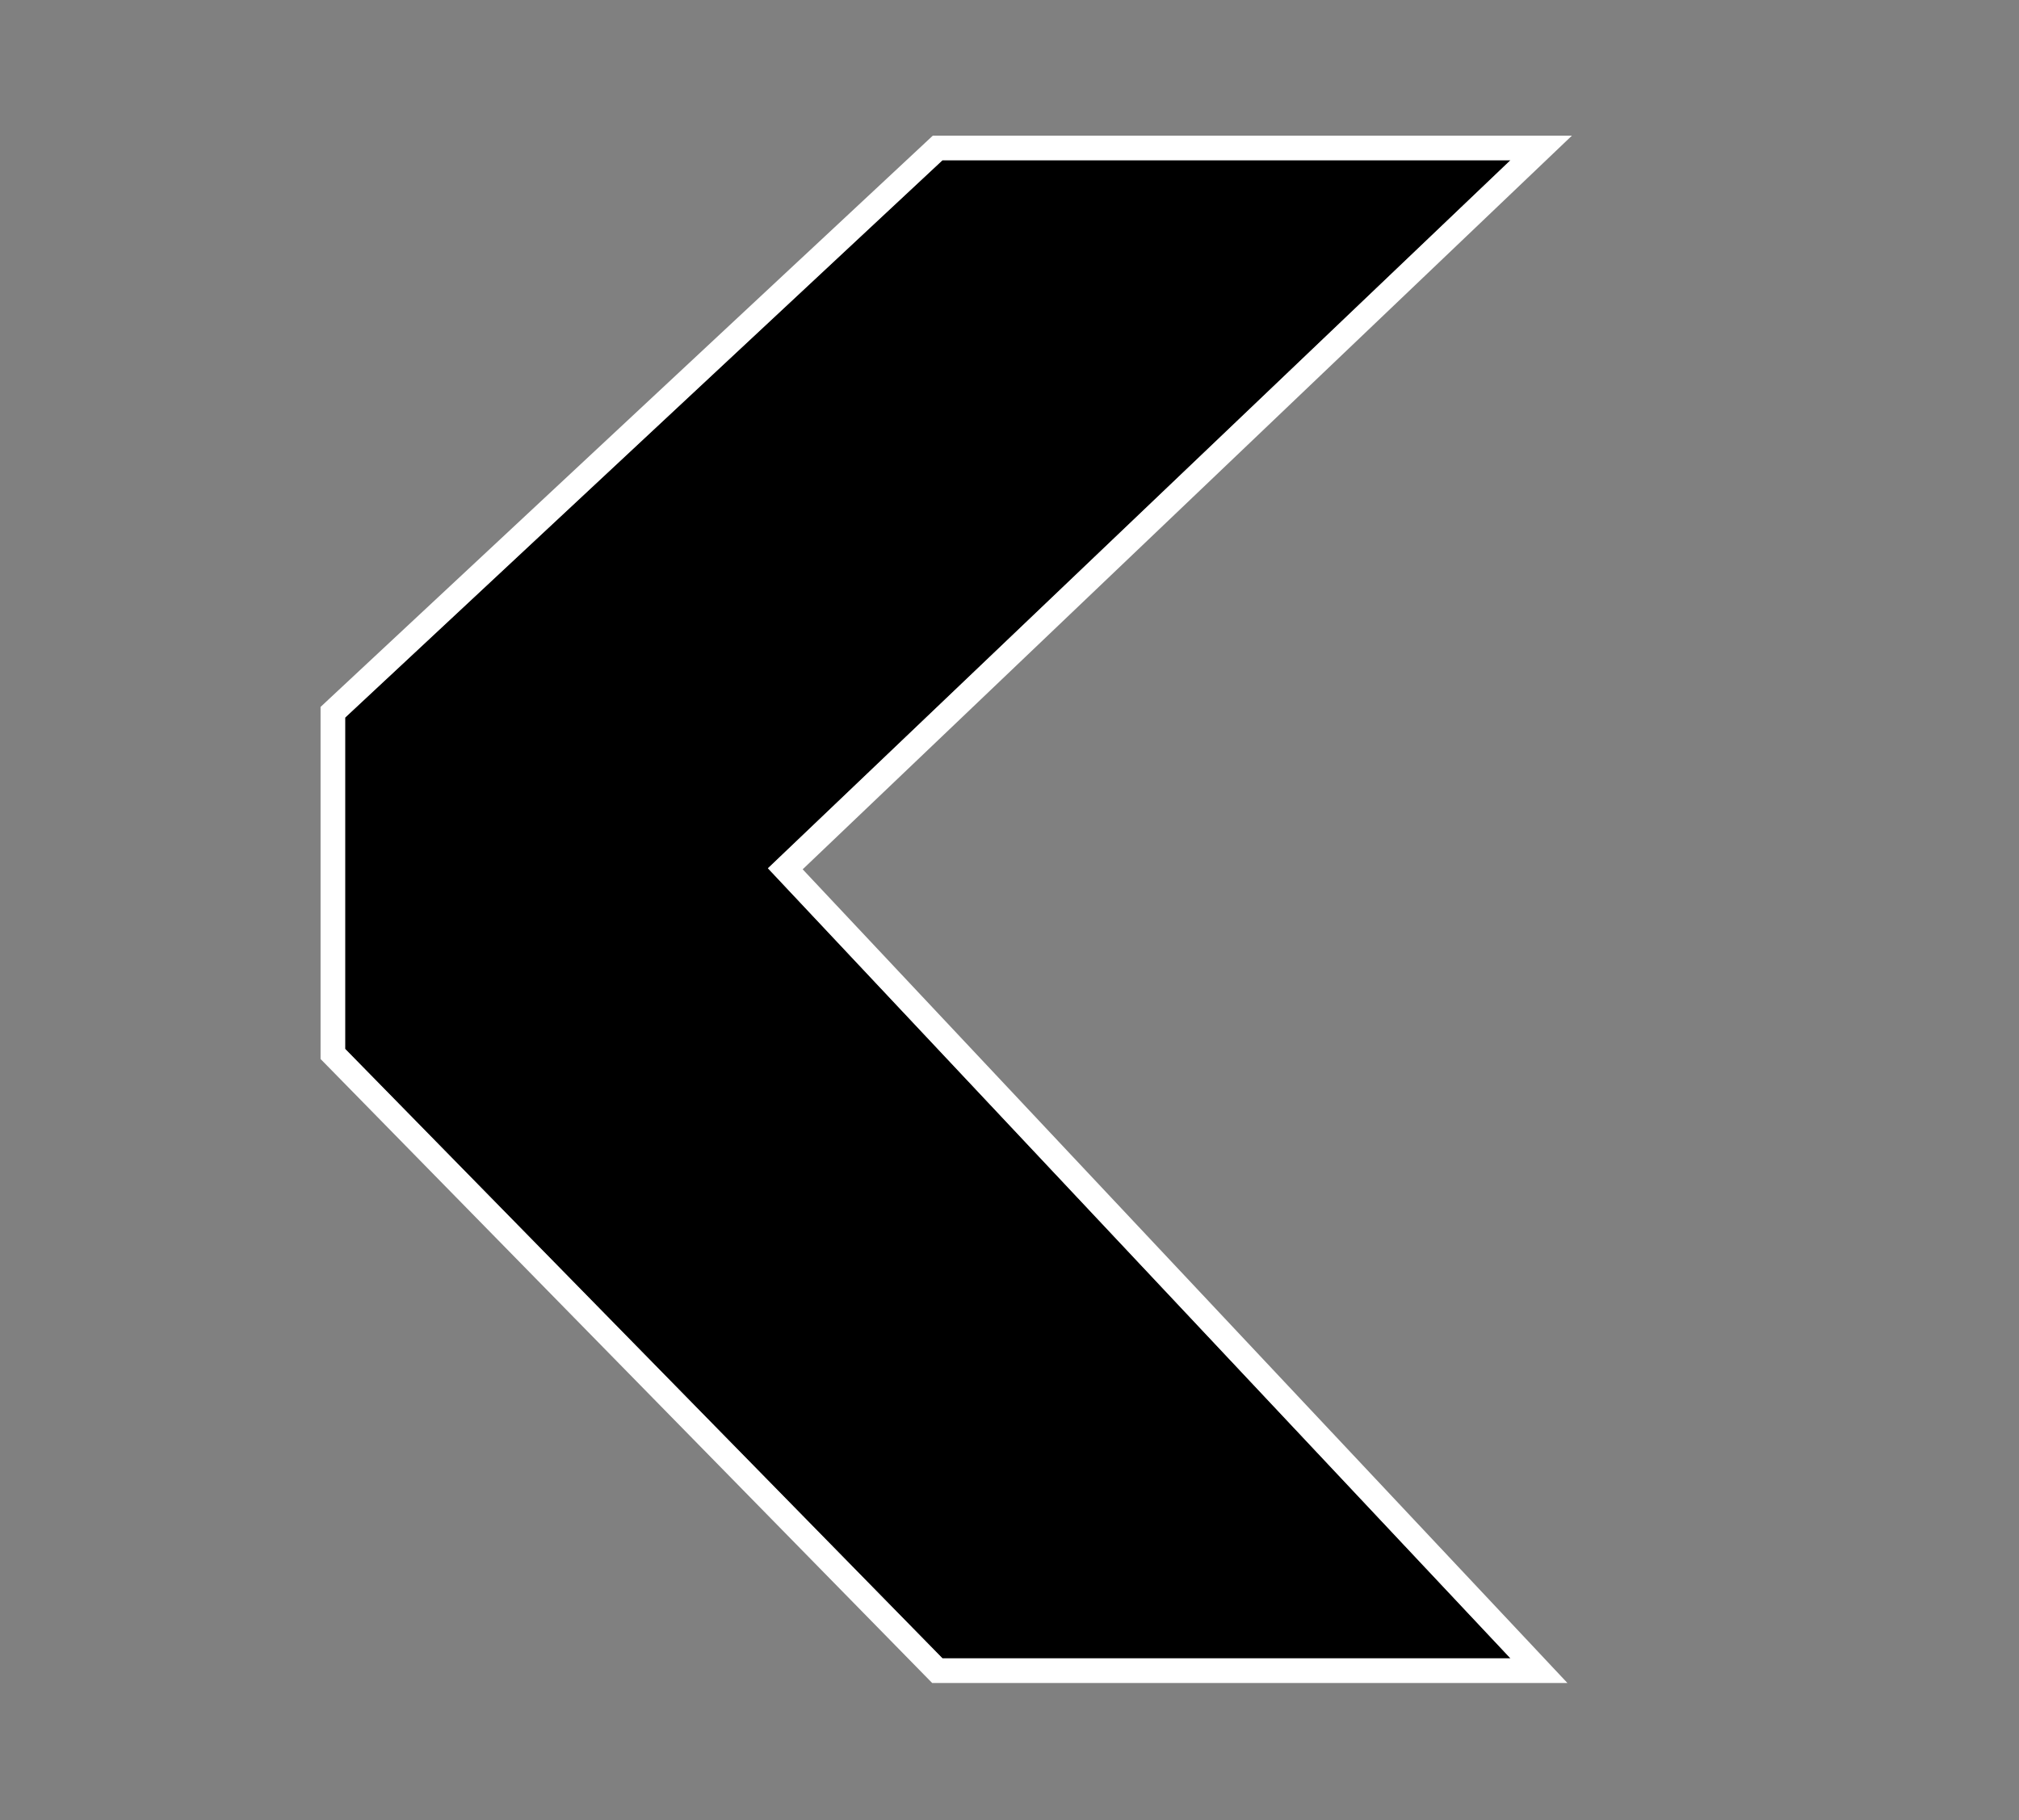 <?xml version="1.0" encoding="UTF-8"?>
<svg id="Layer_12_copy_7" data-name="Layer 12 copy 7" xmlns="http://www.w3.org/2000/svg" viewBox="0 0 295.65 266.61">
  <rect x="0" y="0" width="295.65" height="266.61" fill="#808080" stroke="none"/>
  <defs>
    <style>
      .cls-1 {
        fill: #fff;
      }
    </style>
  </defs>
  <polygon points="221.18 242.88 138.01 242.88 50.54 153.62 50.54 105.1 138.01 23.47 221.18 23.47 112.45 127.17 221.18 242.88"/>
  <path class="cls-1" d="M221.18,23.47l-108.73,103.7,108.73,115.71h-83.17l-87.47-89.26v-48.52L138.01,23.47h83.17M230.18,19.87h-93.59l-1.04.97L48.08,102.47l-1.14,1.07v51.56l1.03,1.05,87.47,89.26,1.06,1.08h93.02l-5.7-6.07-106.28-113.1L223.67,26.08l6.51-6.21h0Z"/>
</svg>